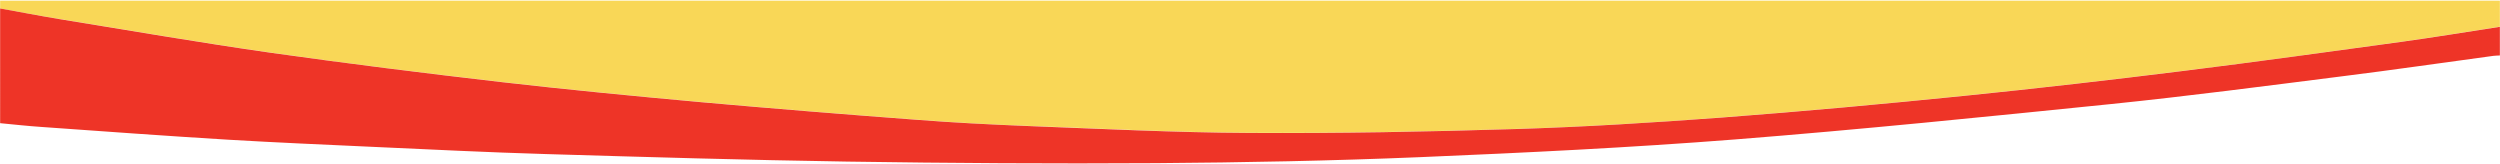 <?xml version="1.0" encoding="UTF-8"?>
<svg xmlns="http://www.w3.org/2000/svg" version="1.1" viewBox="0 0 1920 126">
  <defs>
    <style>
      .cls-1 {
        fill: #ee3427;
      }

      .cls-2 {
        fill: #f9d757;
      }
    </style>
  </defs>
  <g>
    <g id="Layer_1">
      <g>
        <path class="cls-2" d="M.1,6.5V.5h1919.8v20c-25.3,3.9-50.7,8.1-76.1,11.6-55.4,7.6-110.9,15.4-166.4,22.2-56.2,7-112.4,13.5-168.8,19.2-62.1,6.3-124.3,12-186.6,16.7-52.6,4-105.4,7.2-158.1,8.8-68.1,2.1-136.2,3.4-204.4,3-57.4-.3-114.9-3.3-172.3-5.4-27.3-1-54.6-2.5-81.8-4.6-56-4.2-111.9-8.7-167.8-13.7-50.7-4.6-101.5-9.5-152.1-15.3-59.5-6.9-119-14.2-178.4-22.7-53.9-7.7-107.6-17-161.3-25.7C30.6,12.2,15.4,9.2.1,6.5Z"></path>
        <path class="cls-1" d="M.1,6.5c15.2,2.7,30.4,5.7,45.7,8.2,53.7,8.7,107.4,18,161.3,25.7,59.3,8.4,118.8,15.8,178.4,22.7,50.6,5.8,101.4,10.7,152.1,15.3,55.9,5,111.9,9.5,167.8,13.7,27.2,2.1,54.5,3.5,81.8,4.6,57.4,2.2,114.9,5.1,172.3,5.4,68.1.4,136.3-.9,204.4-3,52.8-1.6,105.5-4.9,158.1-8.8,62.3-4.7,124.5-10.4,186.6-16.7,56.3-5.7,112.6-12.2,168.8-19.2,55.5-6.9,111-14.6,166.4-22.2,25.4-3.5,50.7-7.7,76.1-11.6v22c-1.7.1-3.3.1-5,.3-38.5,5.2-76.9,10.8-115.4,15.6-59.3,7.5-118.6,15.3-178.1,21.4-96.3,9.8-192.6,19.6-289,27.2-80.5,6.3-161.2,10.2-241.9,13.6-67.6,2.8-135.2,4.1-202.8,4.6-79.1.5-158.3,0-237.4-1.2-77.3-1.2-154.5-3.5-231.8-5.8-43.9-1.3-87.9-3.5-131.8-5.5-37.1-1.7-74.2-3.3-111.3-5.5-47.9-2.9-95.7-6.4-143.5-9.8-10.6-.7-21.2-1.9-31.8-2.9V6.5Z"></path>
      </g>
    </g>
  </g>
</svg>
